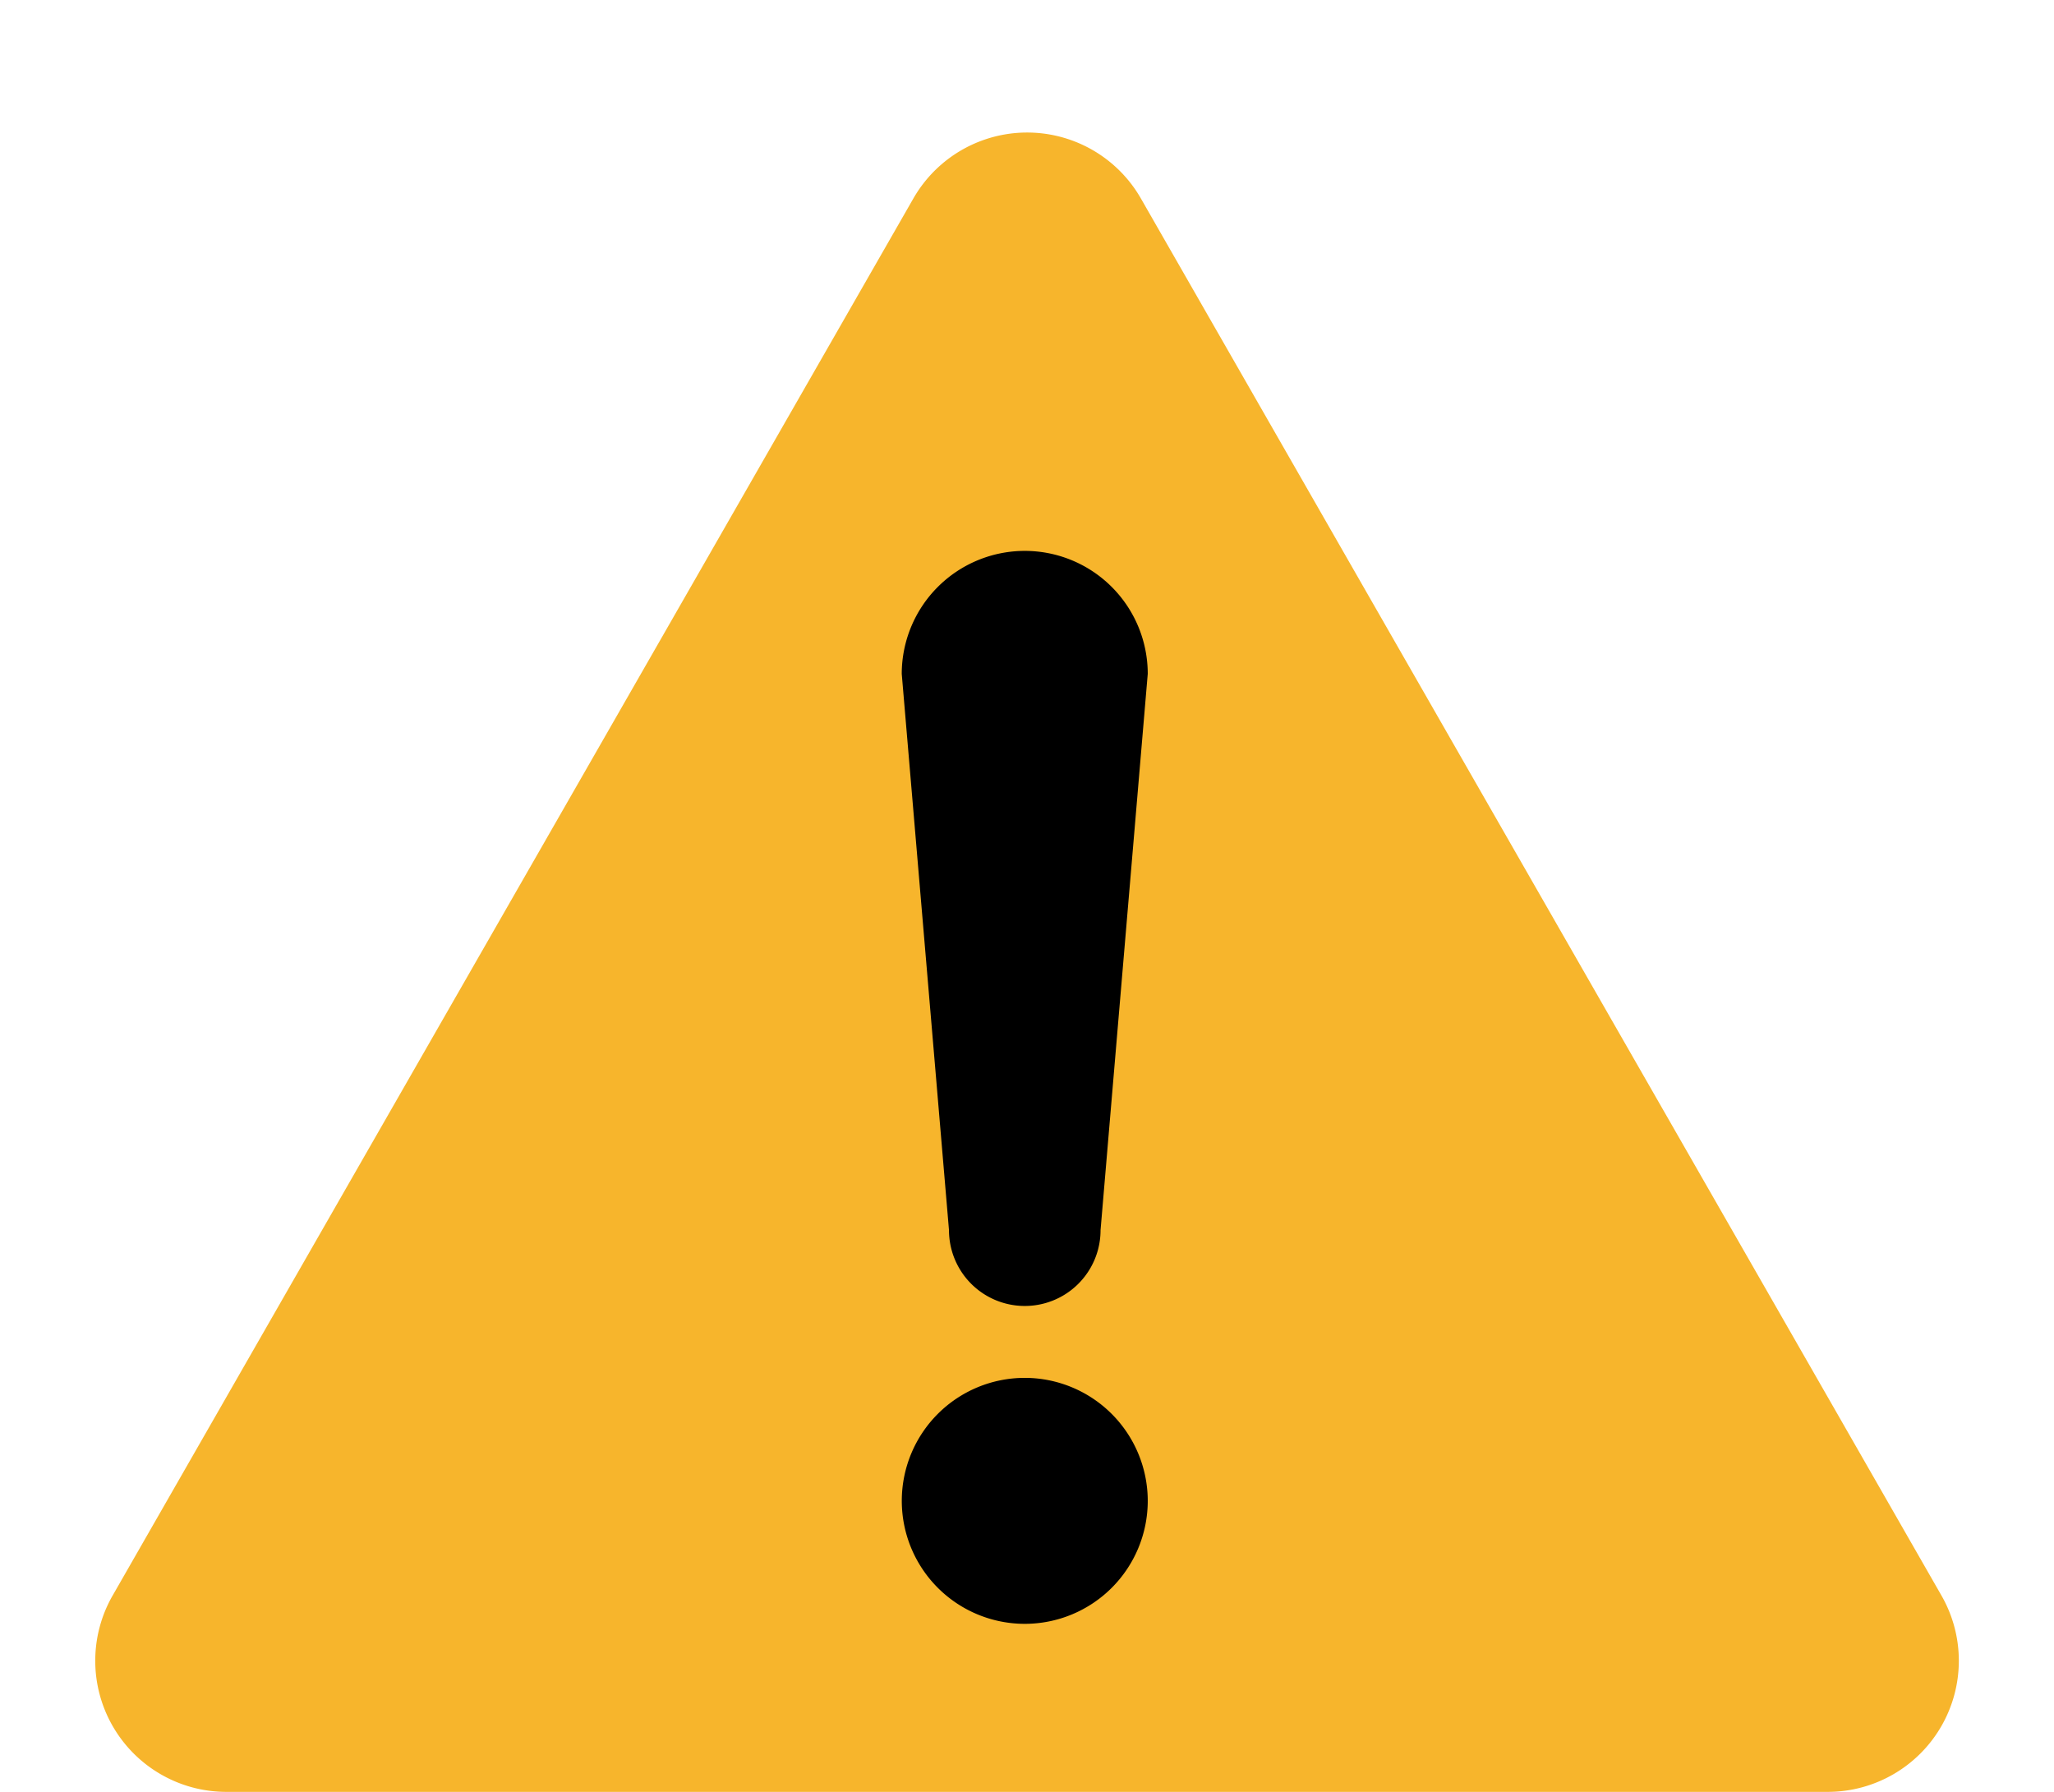 <svg xmlns="http://www.w3.org/2000/svg" width="47" height="41" viewBox="0 0 47 41"><g transform="translate(-238 -795)"><path d="M20.9,4.541a3,3,0,0,1,5.206,0L44.425,36.508A3,3,0,0,1,41.823,41H5.177a3,3,0,0,1-2.6-4.492Z" transform="translate(238 795)" fill="#f7b52c"/><path d="M228.411,357.113a2.814,2.814,0,1,0,2.814,2.814A2.816,2.816,0,0,0,228.411,357.113Z" transform="translate(33.038 469.414)"/><path d="M228.411,152.719a2.816,2.816,0,0,0-2.815,2.815l1.081,12.728a1.734,1.734,0,0,0,3.468,0l1.08-12.728A2.814,2.814,0,0,0,228.411,152.719Z" transform="translate(33.038 654.886)"/></g></svg>